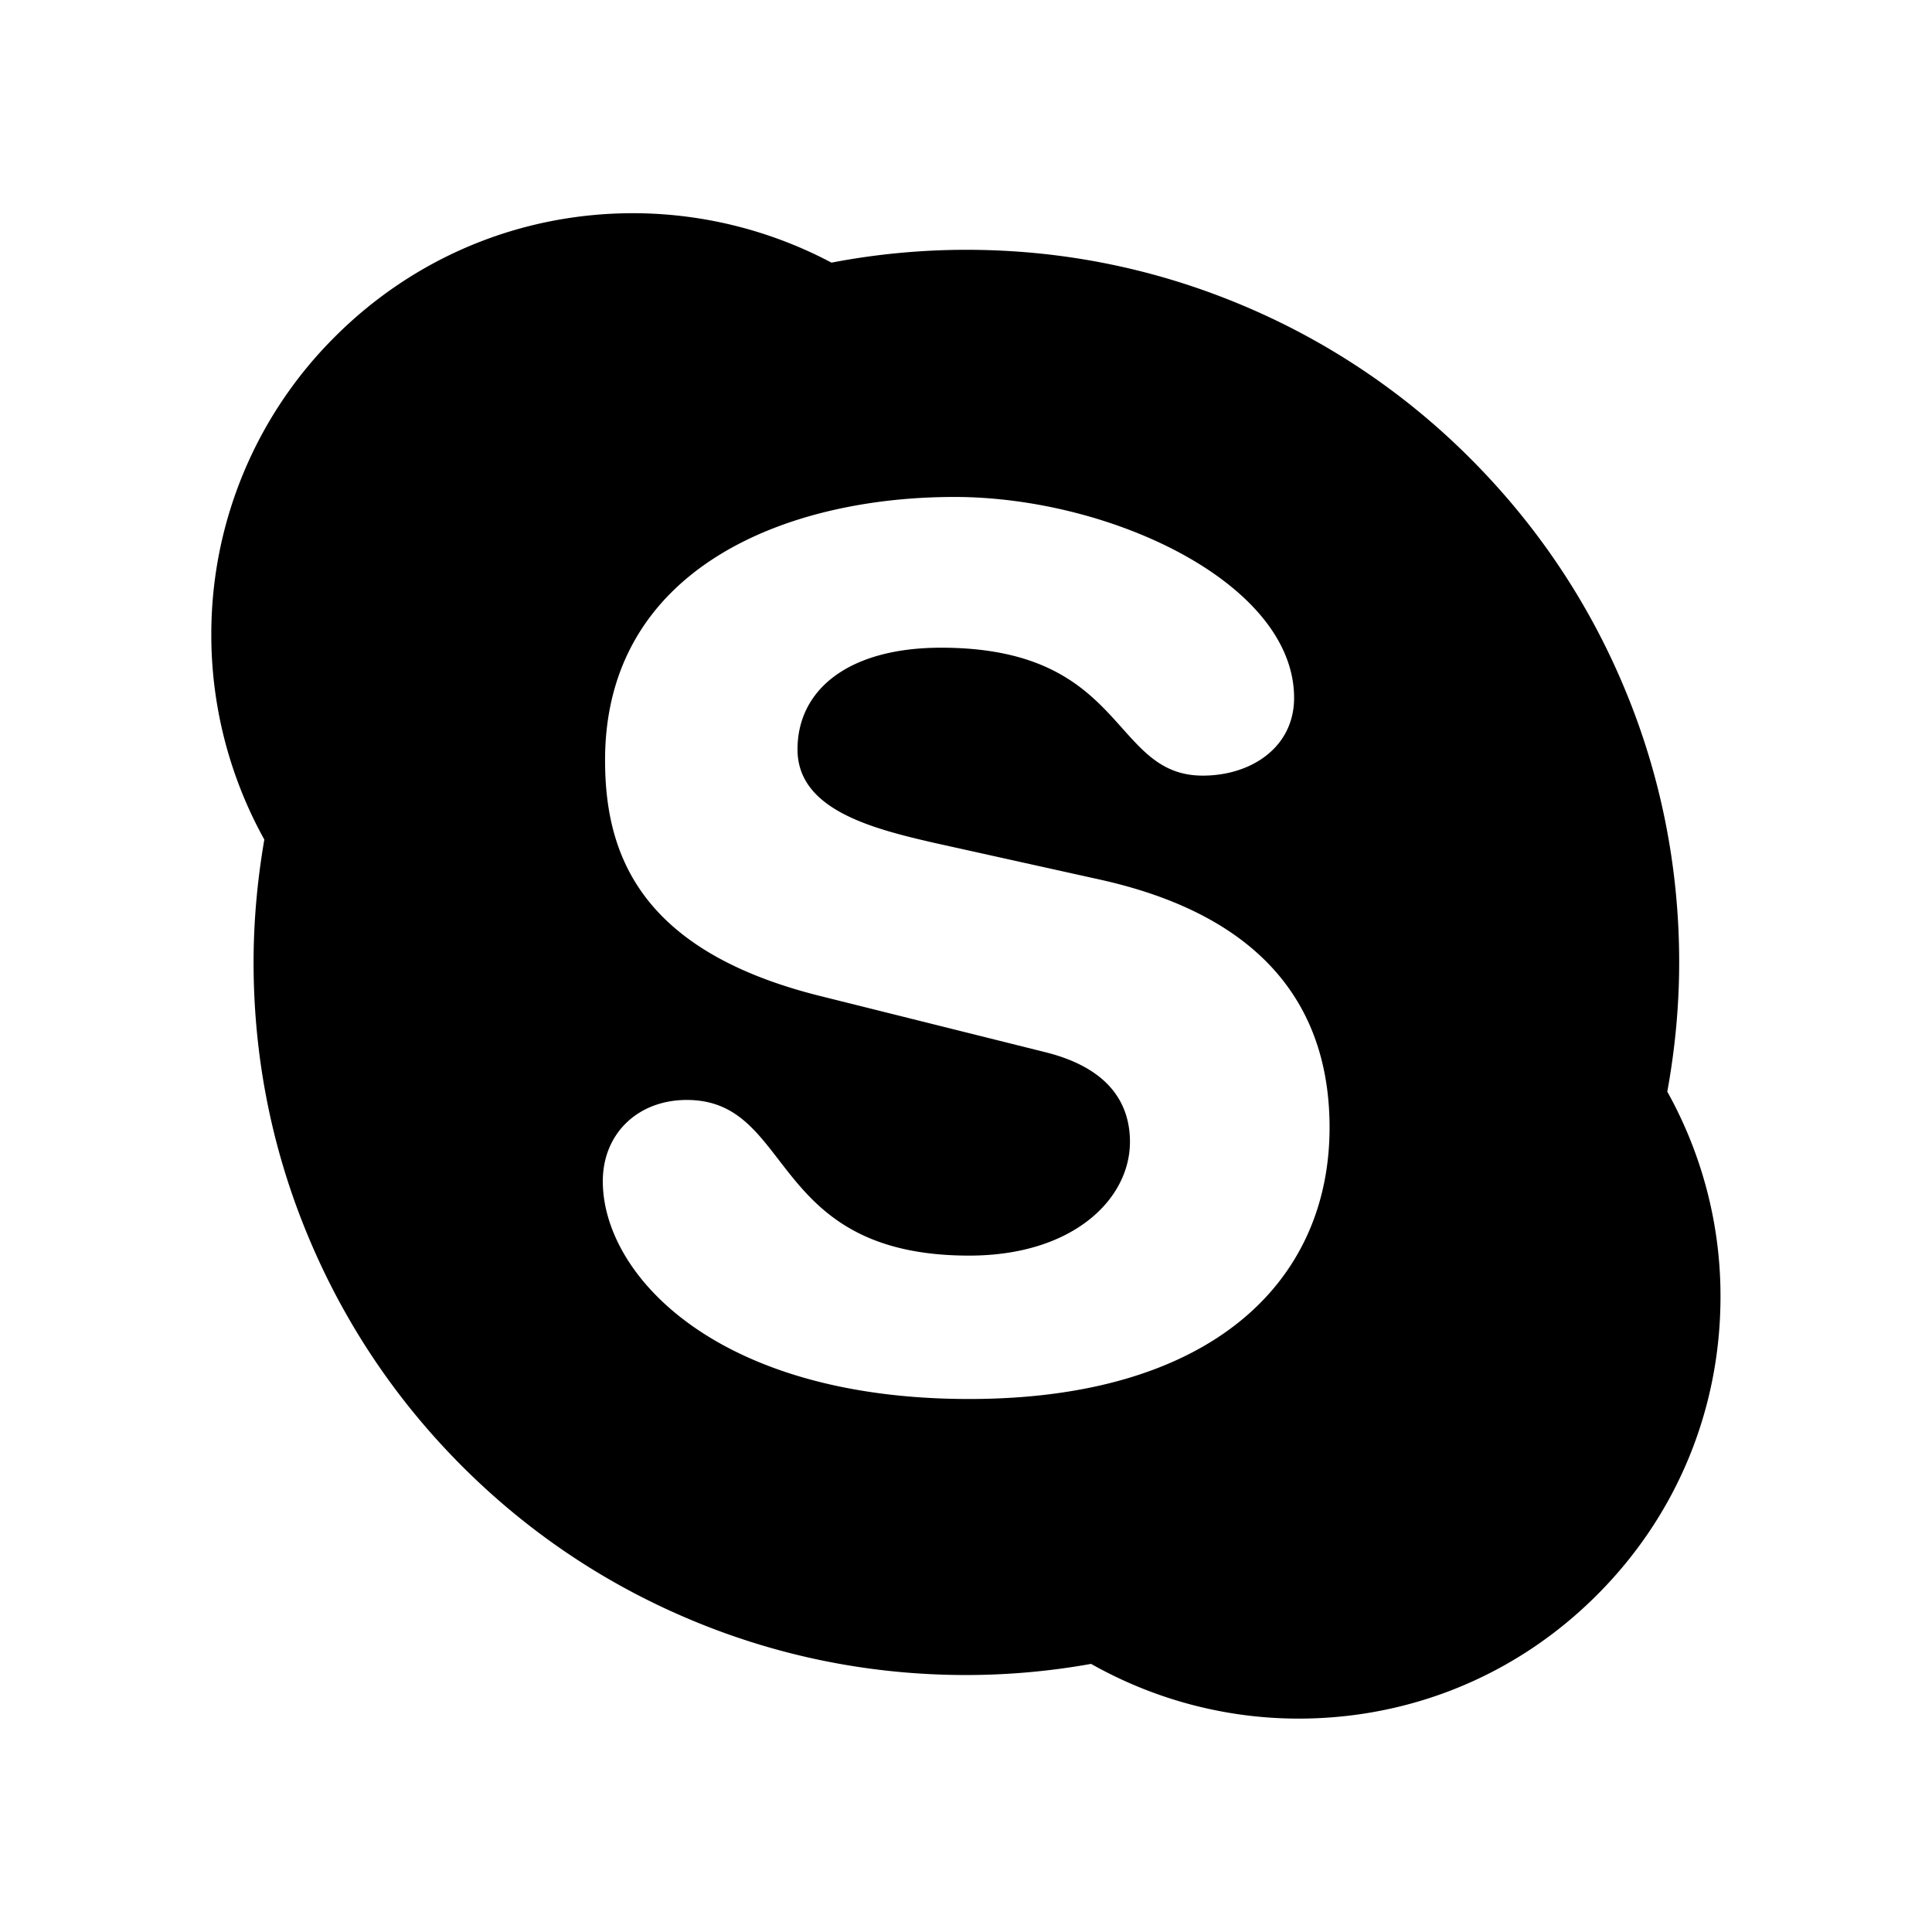 <?xml version="1.0" standalone="no"?>
<!-- Скачано с сайта svg4.ru / Downloaded from svg4.ru -->
<svg fill="#000000" width="800px" height="800px" viewBox="0 0 1024 1024" xmlns="http://www.w3.org/2000/svg" class="icon">
  <path d="M883.7 578.6c4.1-22.5 6.3-45.5 6.3-68.5 0-51-10-100.5-29.7-147-19-45-46.3-85.4-81-120.1a375.79 375.79 0 0 0-120.1-80.9c-46.6-19.7-96-29.7-147-29.7-24 0-48.1 2.3-71.5 6.8A225.1 225.1 0 0 0 335.6 113c-59.7 0-115.9 23.3-158.1 65.5A222.25 222.25 0 0 0 112 336.6c0 38 9.8 75.4 28.1 108.4-3.7 21.4-5.7 43.3-5.7 65.1 0 51 10 100.5 29.7 147 19 45 46.2 85.4 80.9 120.1 34.7 34.7 75.1 61.9 120.1 80.9 46.6 19.7 96 29.7 147 29.7 22.2 0 44.4-2 66.2-5.9 33.5 18.9 71.3 29 110 29 59.7 0 115.9-23.2 158.1-65.5 42.3-42.2 65.5-98.4 65.5-158.1.1-38-9.7-75.5-28.2-108.7zm-370 162.9c-134.2 0-194.2-66-194.2-115.4 0-25.4 18.7-43.1 44.5-43.1 57.4 0 42.6 82.5 149.7 82.5 54.9 0 85.2-29.8 85.2-60.3 0-18.3-9-38.7-45.2-47.6l-119.4-29.8c-96.1-24.1-113.6-76.1-113.6-124.9 0-101.4 95.5-139.5 185.2-139.5 82.6 0 180 45.7 180 106.5 0 26.1-22.6 41.2-48.4 41.2-49 0-40-67.8-138.7-67.8-49 0-76.1 22.2-76.1 53.9s38.7 41.8 72.3 49.5l88.4 19.6c96.8 21.6 121.3 78.1 121.3 131.3 0 82.3-63.3 143.9-191 143.9z"/>
</svg>
